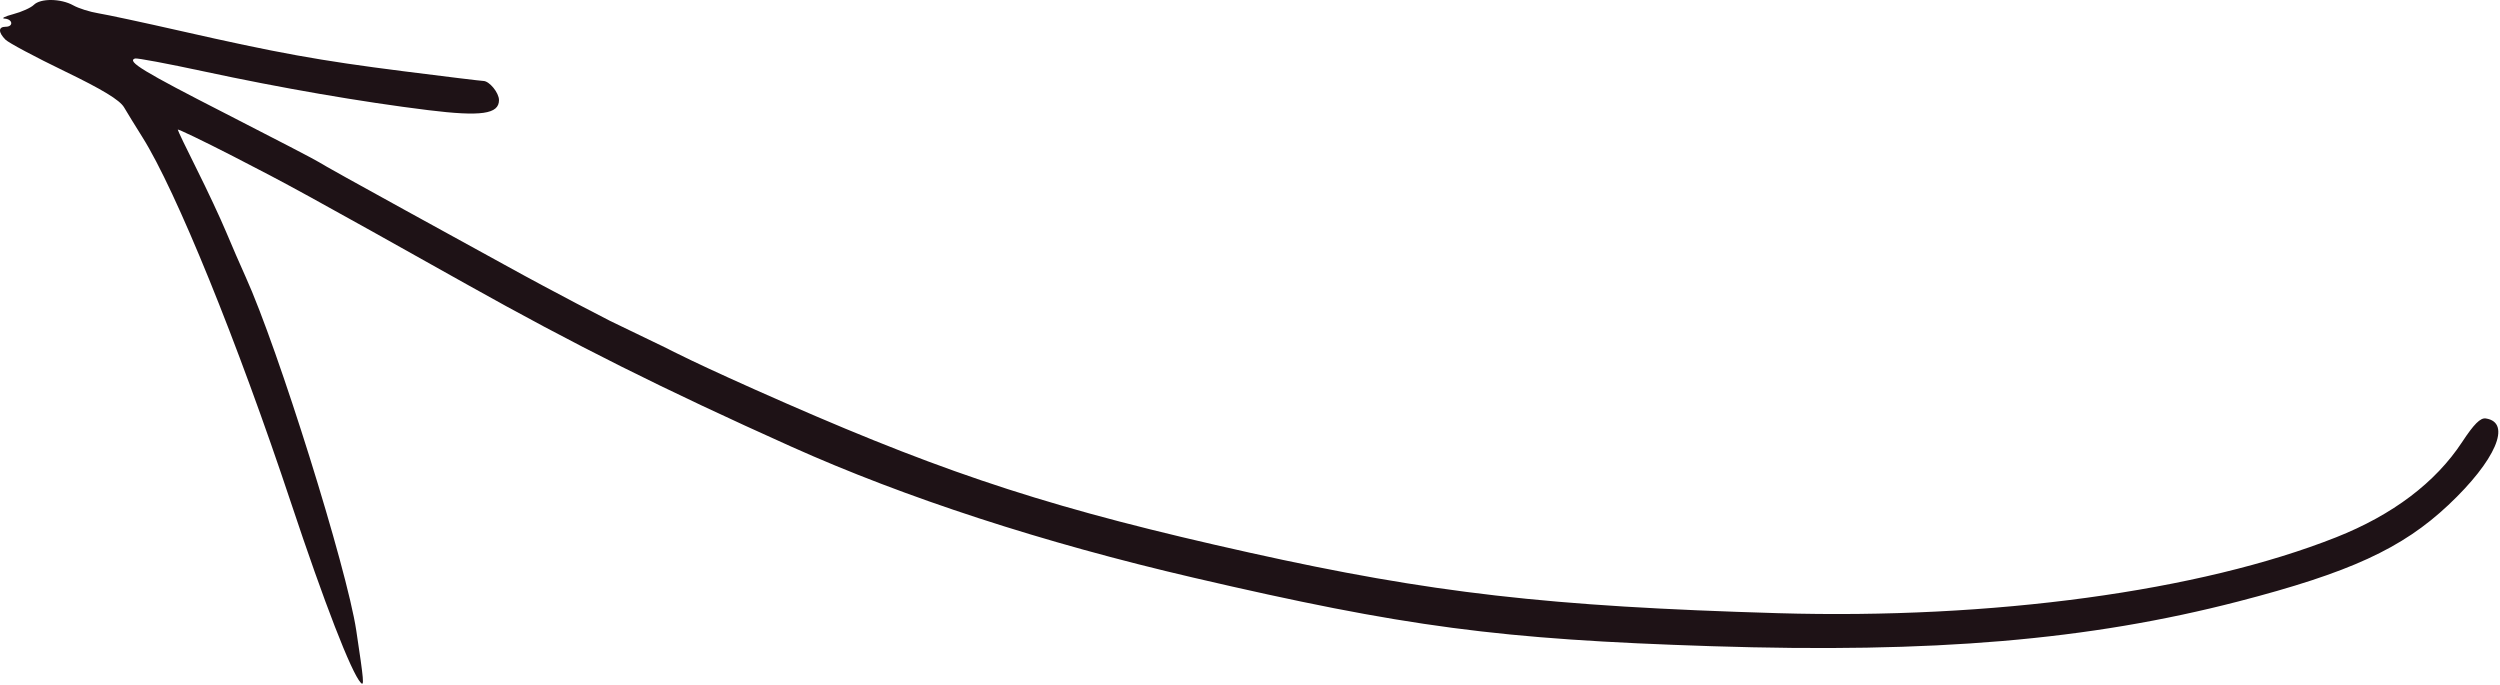 <?xml version="1.0" encoding="UTF-8"?> <svg xmlns="http://www.w3.org/2000/svg" width="646" height="177" viewBox="0 0 646 177" fill="none"> <path d="M25.439 3.439C23.238 3.083 20.314 2.161 18.939 1.389C15.736 -0.408 10.47 -0.473 8.734 1.263C7.992 2.004 5.598 3.083 3.413 3.659C1.227 4.236 0.227 4.755 1.189 4.812C3.318 4.937 3.553 6.915 1.439 6.915C-0.472 6.915 -0.48 8.353 1.421 10.254C2.236 11.069 9.111 14.737 16.698 18.404C26.477 23.132 30.95 25.85 32.063 27.744C32.927 29.213 35.051 32.669 36.785 35.424C45.462 49.211 61.349 88.291 75.198 129.924C83.806 155.798 90.774 173.775 93.218 176.415C94.154 177.427 94.032 176.006 92.053 162.882C89.632 146.818 71.847 89.984 63.471 71.542C62.19 68.722 59.919 63.49 58.423 59.915C56.928 56.34 53.507 49.036 50.822 43.683C48.136 38.331 45.938 33.748 45.938 33.5C45.938 33.252 52.352 36.335 60.188 40.351C74.293 47.579 79.579 50.477 120.439 73.381C148.465 89.092 171.376 100.551 204.439 115.394C233.906 128.624 269.514 140.226 308.439 149.28C363.117 162 387.406 165.211 442.29 166.977C499.659 168.822 539.704 165.423 578.332 155.428C607.164 147.969 620.682 141.763 632.671 130.485C644.886 118.994 649.134 109.155 642.324 108.127C640.936 107.917 639.266 109.583 636.218 114.219C629.334 124.69 618.281 133.047 603.654 138.839C568.469 152.773 514.821 160.067 459.439 158.446C400.242 156.714 369.704 153.217 322.939 142.815C273.146 131.741 246.035 123.002 202.939 104.138C179.673 93.953 172.135 89.915 172.135 89.915L157.635 82.915C157.635 82.915 143.894 75.899 130.439 68.457C128.239 67.24 116.764 60.936 104.939 54.447C93.114 47.958 82.989 42.317 82.439 41.912C81.888 41.506 71.089 35.887 58.438 29.423C36.941 18.439 32.702 15.865 34.877 15.113C35.356 14.947 43.33 16.442 52.594 18.435C72.681 22.756 93.415 26.336 110.669 28.463C124.323 30.146 128.939 29.489 128.939 25.865C128.939 23.964 126.439 20.915 124.88 20.915C124.375 20.915 115.07 19.784 104.201 18.402C82.458 15.636 71.888 13.723 46.438 7.945C37.089 5.822 27.639 3.795 25.439 3.439Z" fill="#1E1216"></path> </svg> 